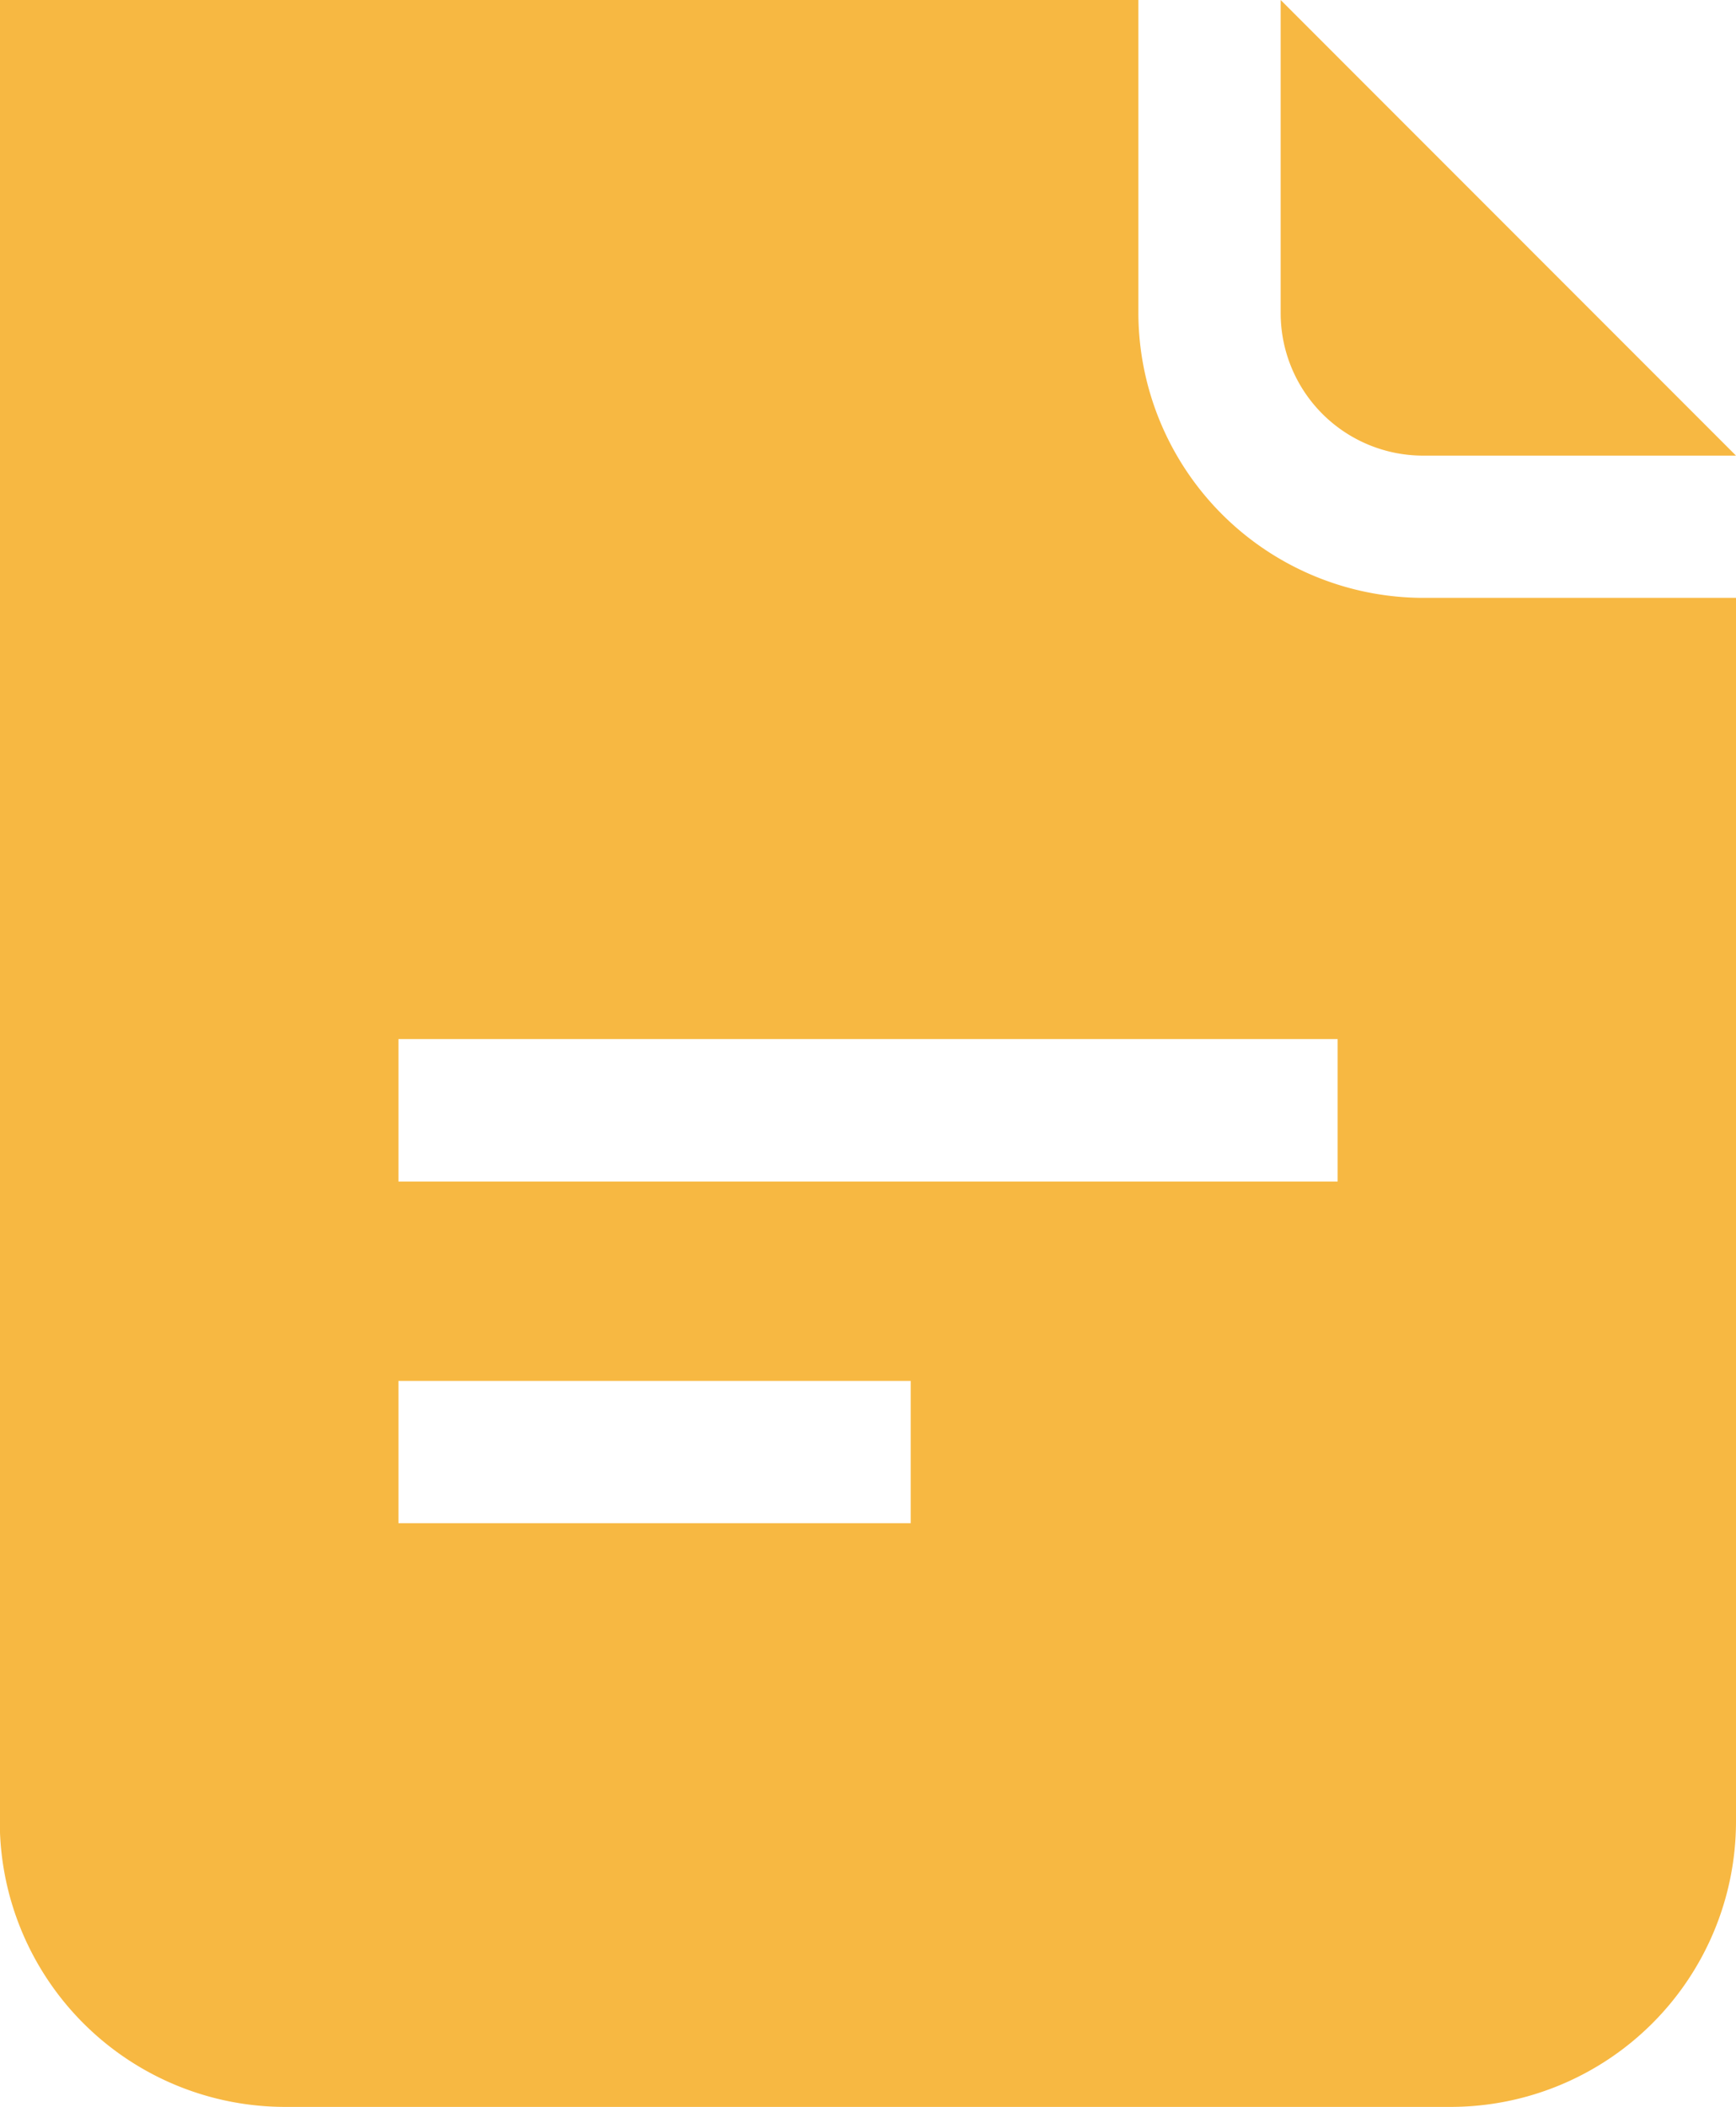 <svg xmlns="http://www.w3.org/2000/svg" width="31.256" height="37.918" viewBox="0 0 31.256 37.918"><defs><style>.a{fill:#f7b842;}</style></defs><g transform="translate(-44.973)"><g transform="translate(68.031)"><g transform="translate(0)"><path class="a" d="M356.324,0V5.636A2.565,2.565,0,0,0,358.886,8.2h5.636Z" transform="translate(-356.324)"/></g></g><g transform="translate(44.973)"><path class="a" d="M70.593,10.76a5.139,5.139,0,0,1-5.124-5.124V0h-20.5V32.794A5.139,5.139,0,0,0,50.1,37.918H71.105a5.139,5.139,0,0,0,5.124-5.124V10.76ZM61.37,27.413H52.147V24.852H61.37Zm7.686-6.149H52.147V18.7H69.056Z" transform="translate(-44.973)"/></g></g></svg>